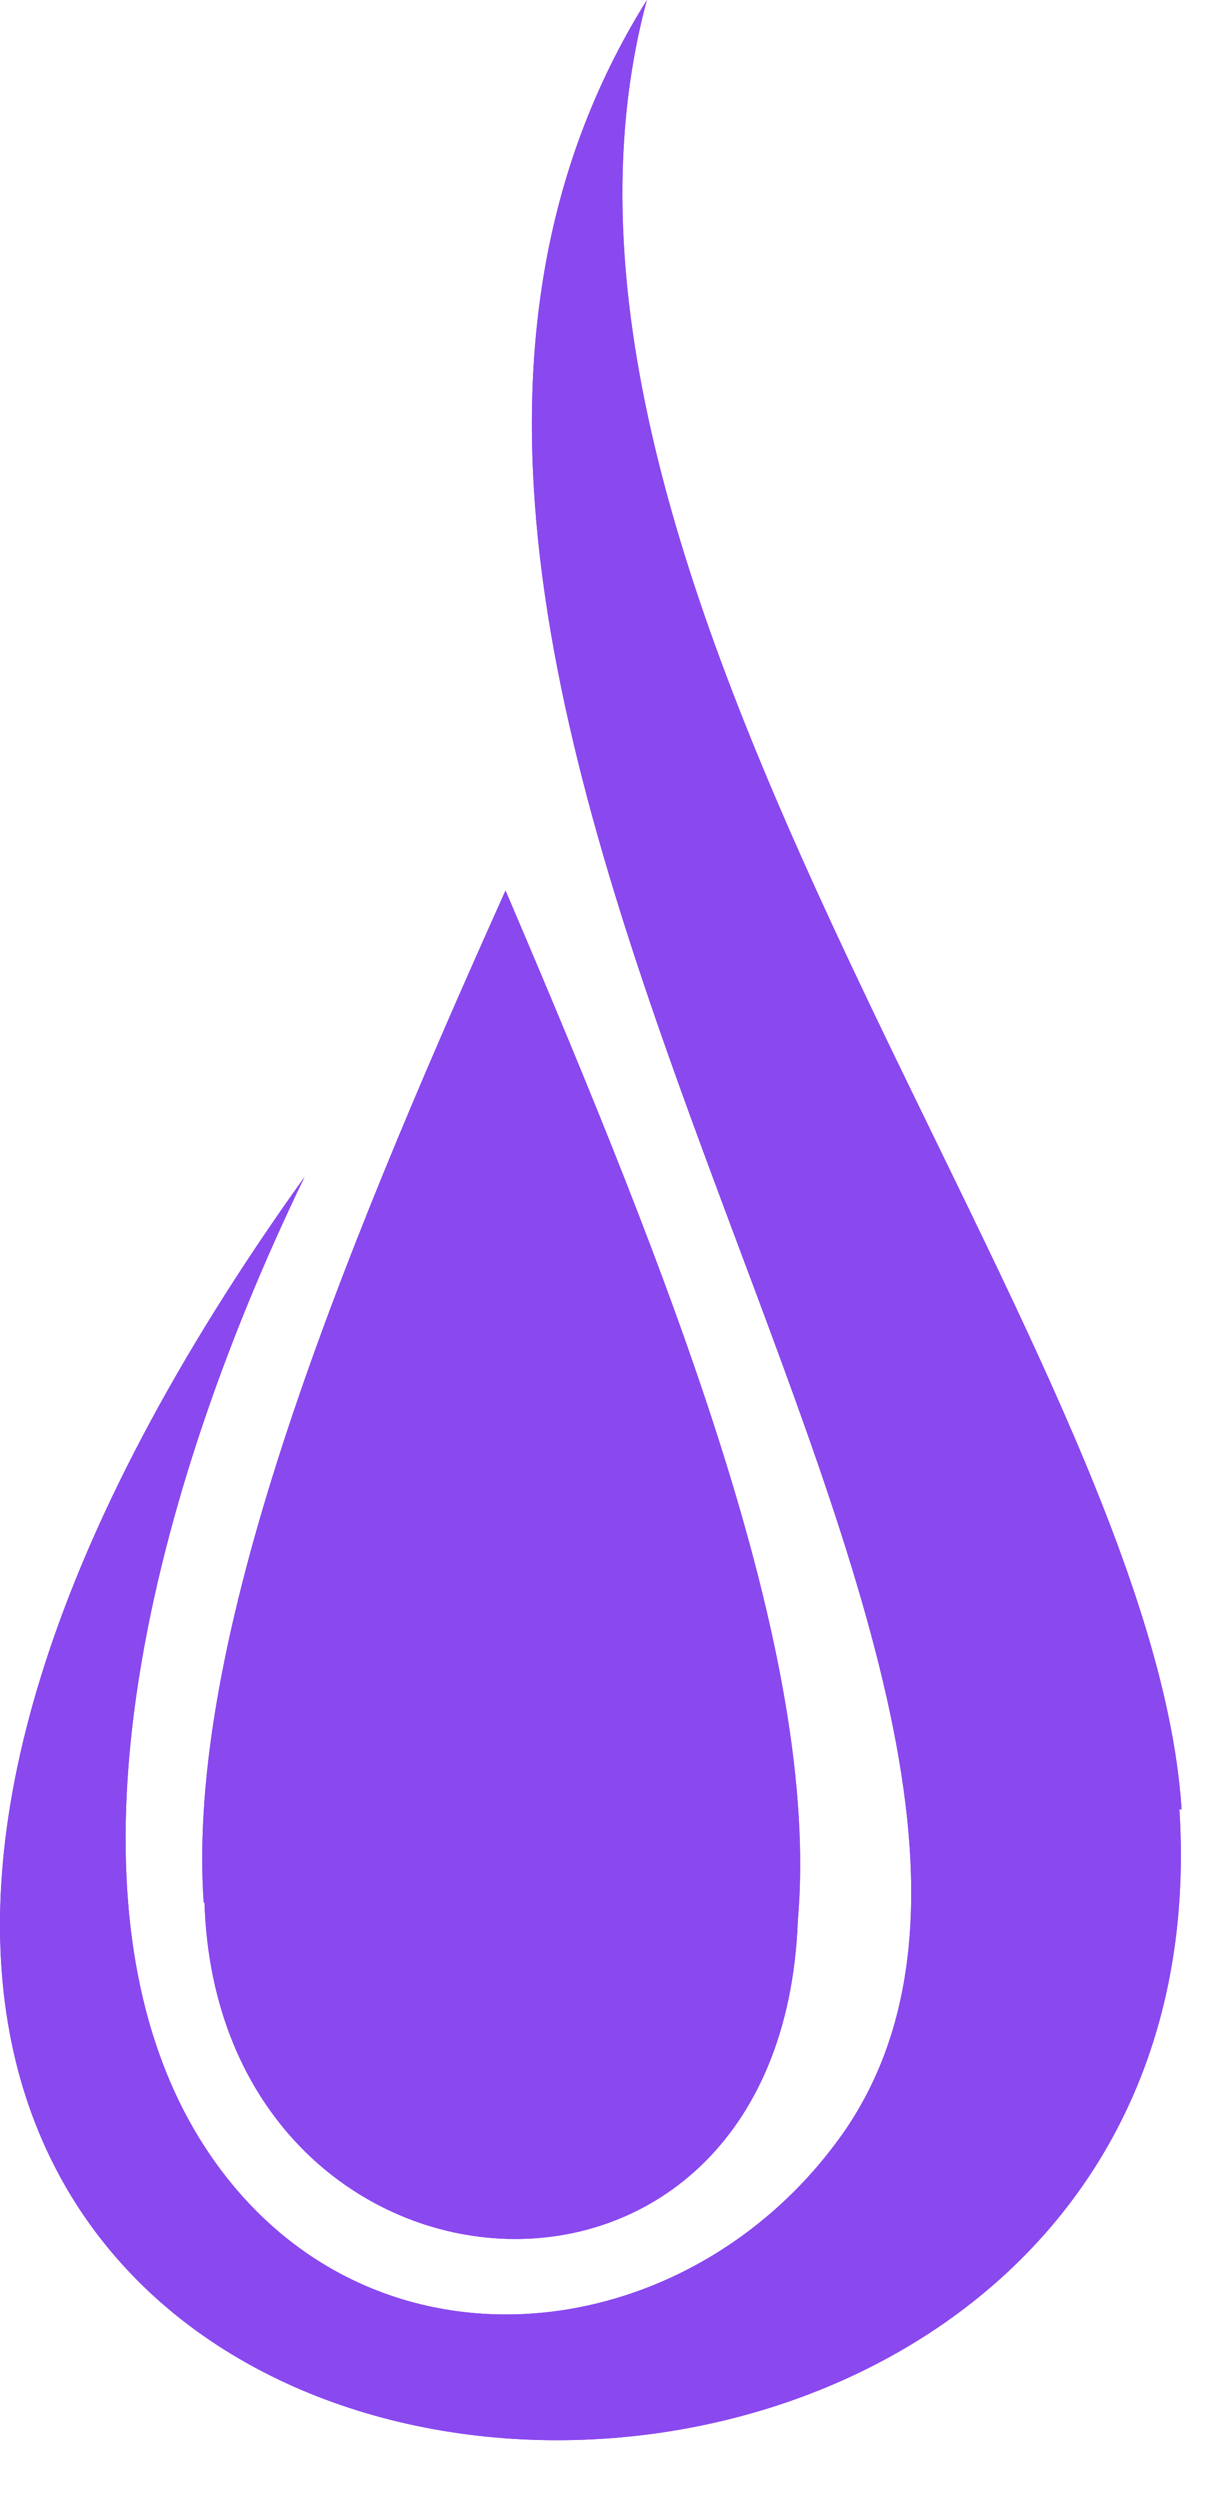 <svg width="15" height="31" viewBox="0 0 15 31" fill="none" xmlns="http://www.w3.org/2000/svg">
<path fill-rule="evenodd" clip-rule="evenodd" d="M14.633 22.437C15.409 34.843 -9.179 32.687 3.779 14.594C1.762 18.762 0.665 23.582 2.478 26.524C4.415 29.654 8.561 29.231 10.503 26.391C14.377 20.624 2.676 8.56 8.026 0C6.058 7.303 14.28 16.584 14.66 22.437H14.633Z" fill="#8A48EF"/>
<path fill-rule="evenodd" clip-rule="evenodd" d="M14.633 22.437C15.409 34.843 -9.179 32.687 3.779 14.594C1.762 18.762 0.665 23.582 2.478 26.524C4.415 29.654 8.561 29.231 10.503 26.391C14.377 20.624 2.676 8.56 8.026 0C6.058 7.303 14.28 16.584 14.66 22.437H14.633Z" fill="#8A48EF"/>
<path fill-rule="evenodd" clip-rule="evenodd" d="M2.537 23.594C2.703 28.837 9.69 29.388 9.899 23.813C10.182 20.528 8.342 15.89 6.272 11.043C4.132 15.804 2.307 20.357 2.527 23.594H2.537Z" fill="#8A48EF"/>
<path fill-rule="evenodd" clip-rule="evenodd" d="M2.537 23.594C2.703 28.837 9.69 29.388 9.899 23.813C10.182 20.528 8.342 15.89 6.272 11.043C4.132 15.804 2.307 20.357 2.527 23.594H2.537Z" fill="#8A48EF"/>
</svg>
